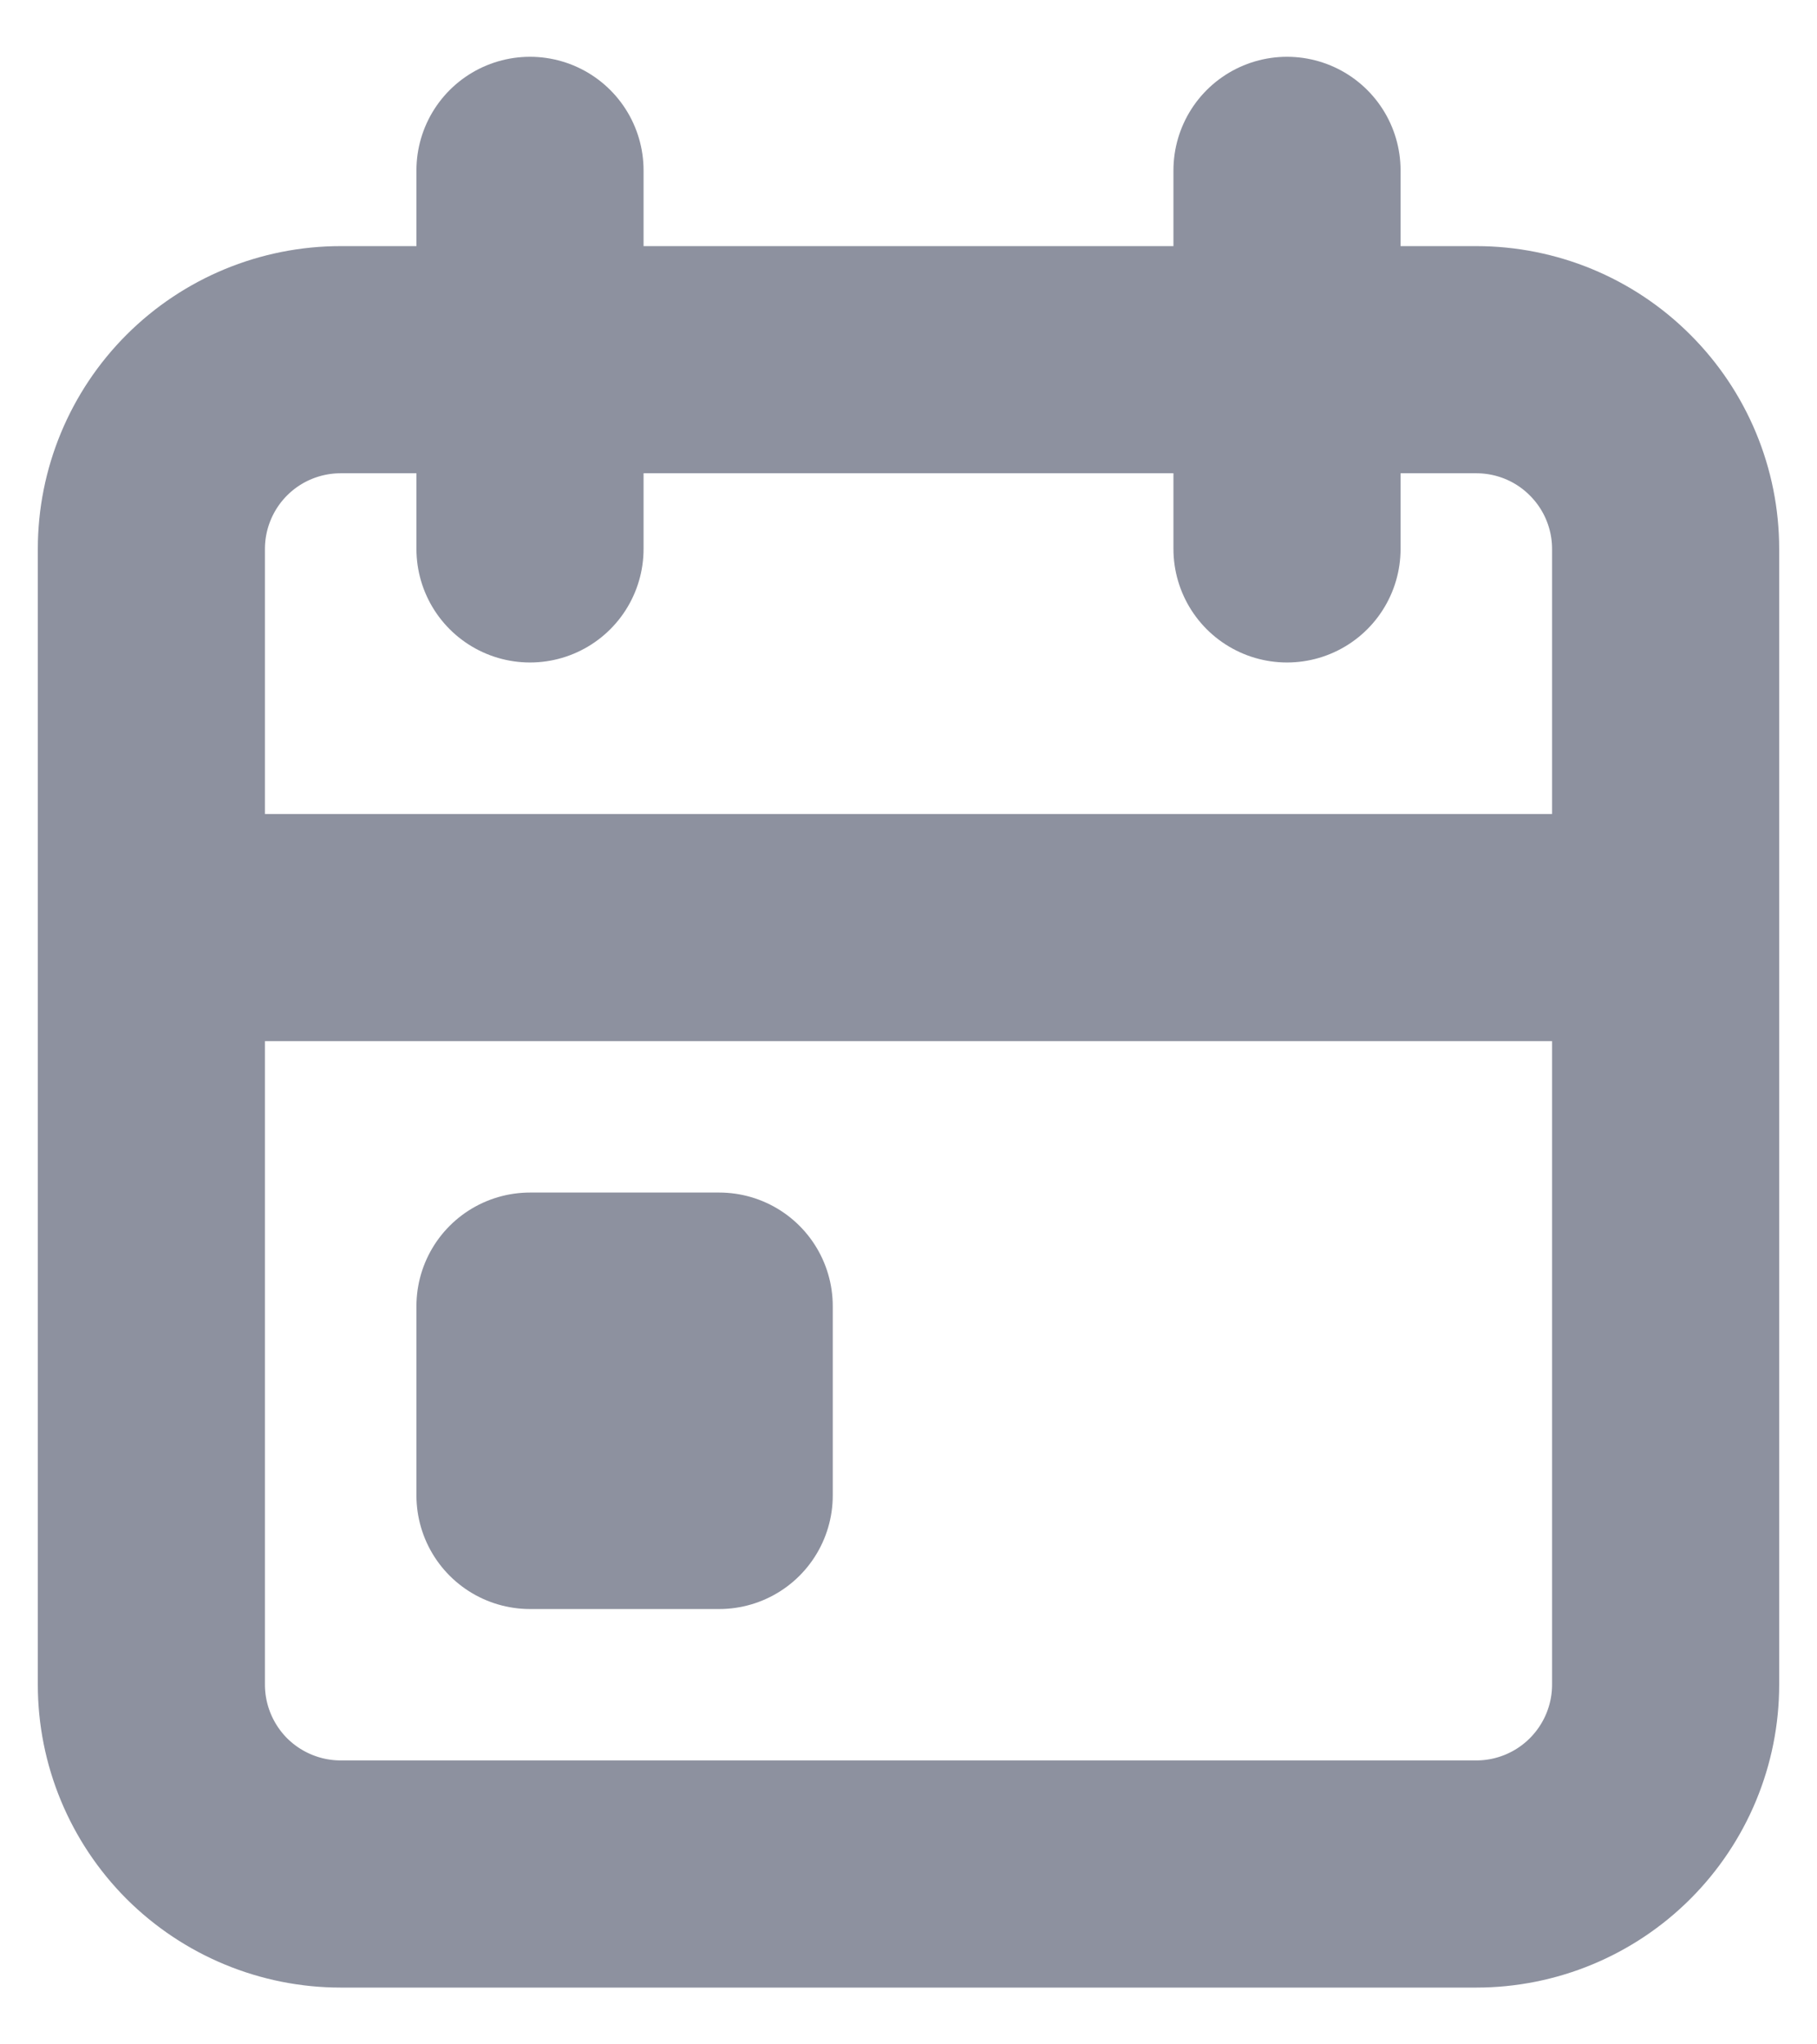 <svg width="16" height="18" viewBox="0 0 16 18" fill="none" xmlns="http://www.w3.org/2000/svg">
<path d="M11.333 1.5V4.833M4.667 1.5V4.833M1.333 8.167H14.667M1.333 4.833C1.333 4.391 1.509 3.967 1.821 3.655C2.134 3.342 2.558 3.167 3 3.167H13C13.442 3.167 13.866 3.342 14.178 3.655C14.491 3.967 14.667 4.391 14.667 4.833V14.833C14.667 15.275 14.491 15.699 14.178 16.012C13.866 16.324 13.442 16.5 13 16.5H3C2.558 16.5 2.134 16.324 1.821 16.012C1.509 15.699 1.333 15.275 1.333 14.833V4.833ZM4.667 11.5H6.333V13.167H4.667V11.5Z" stroke="#8D919F" stroke-width="2" stroke-linecap="round" stroke-linejoin="round"/>
</svg>
